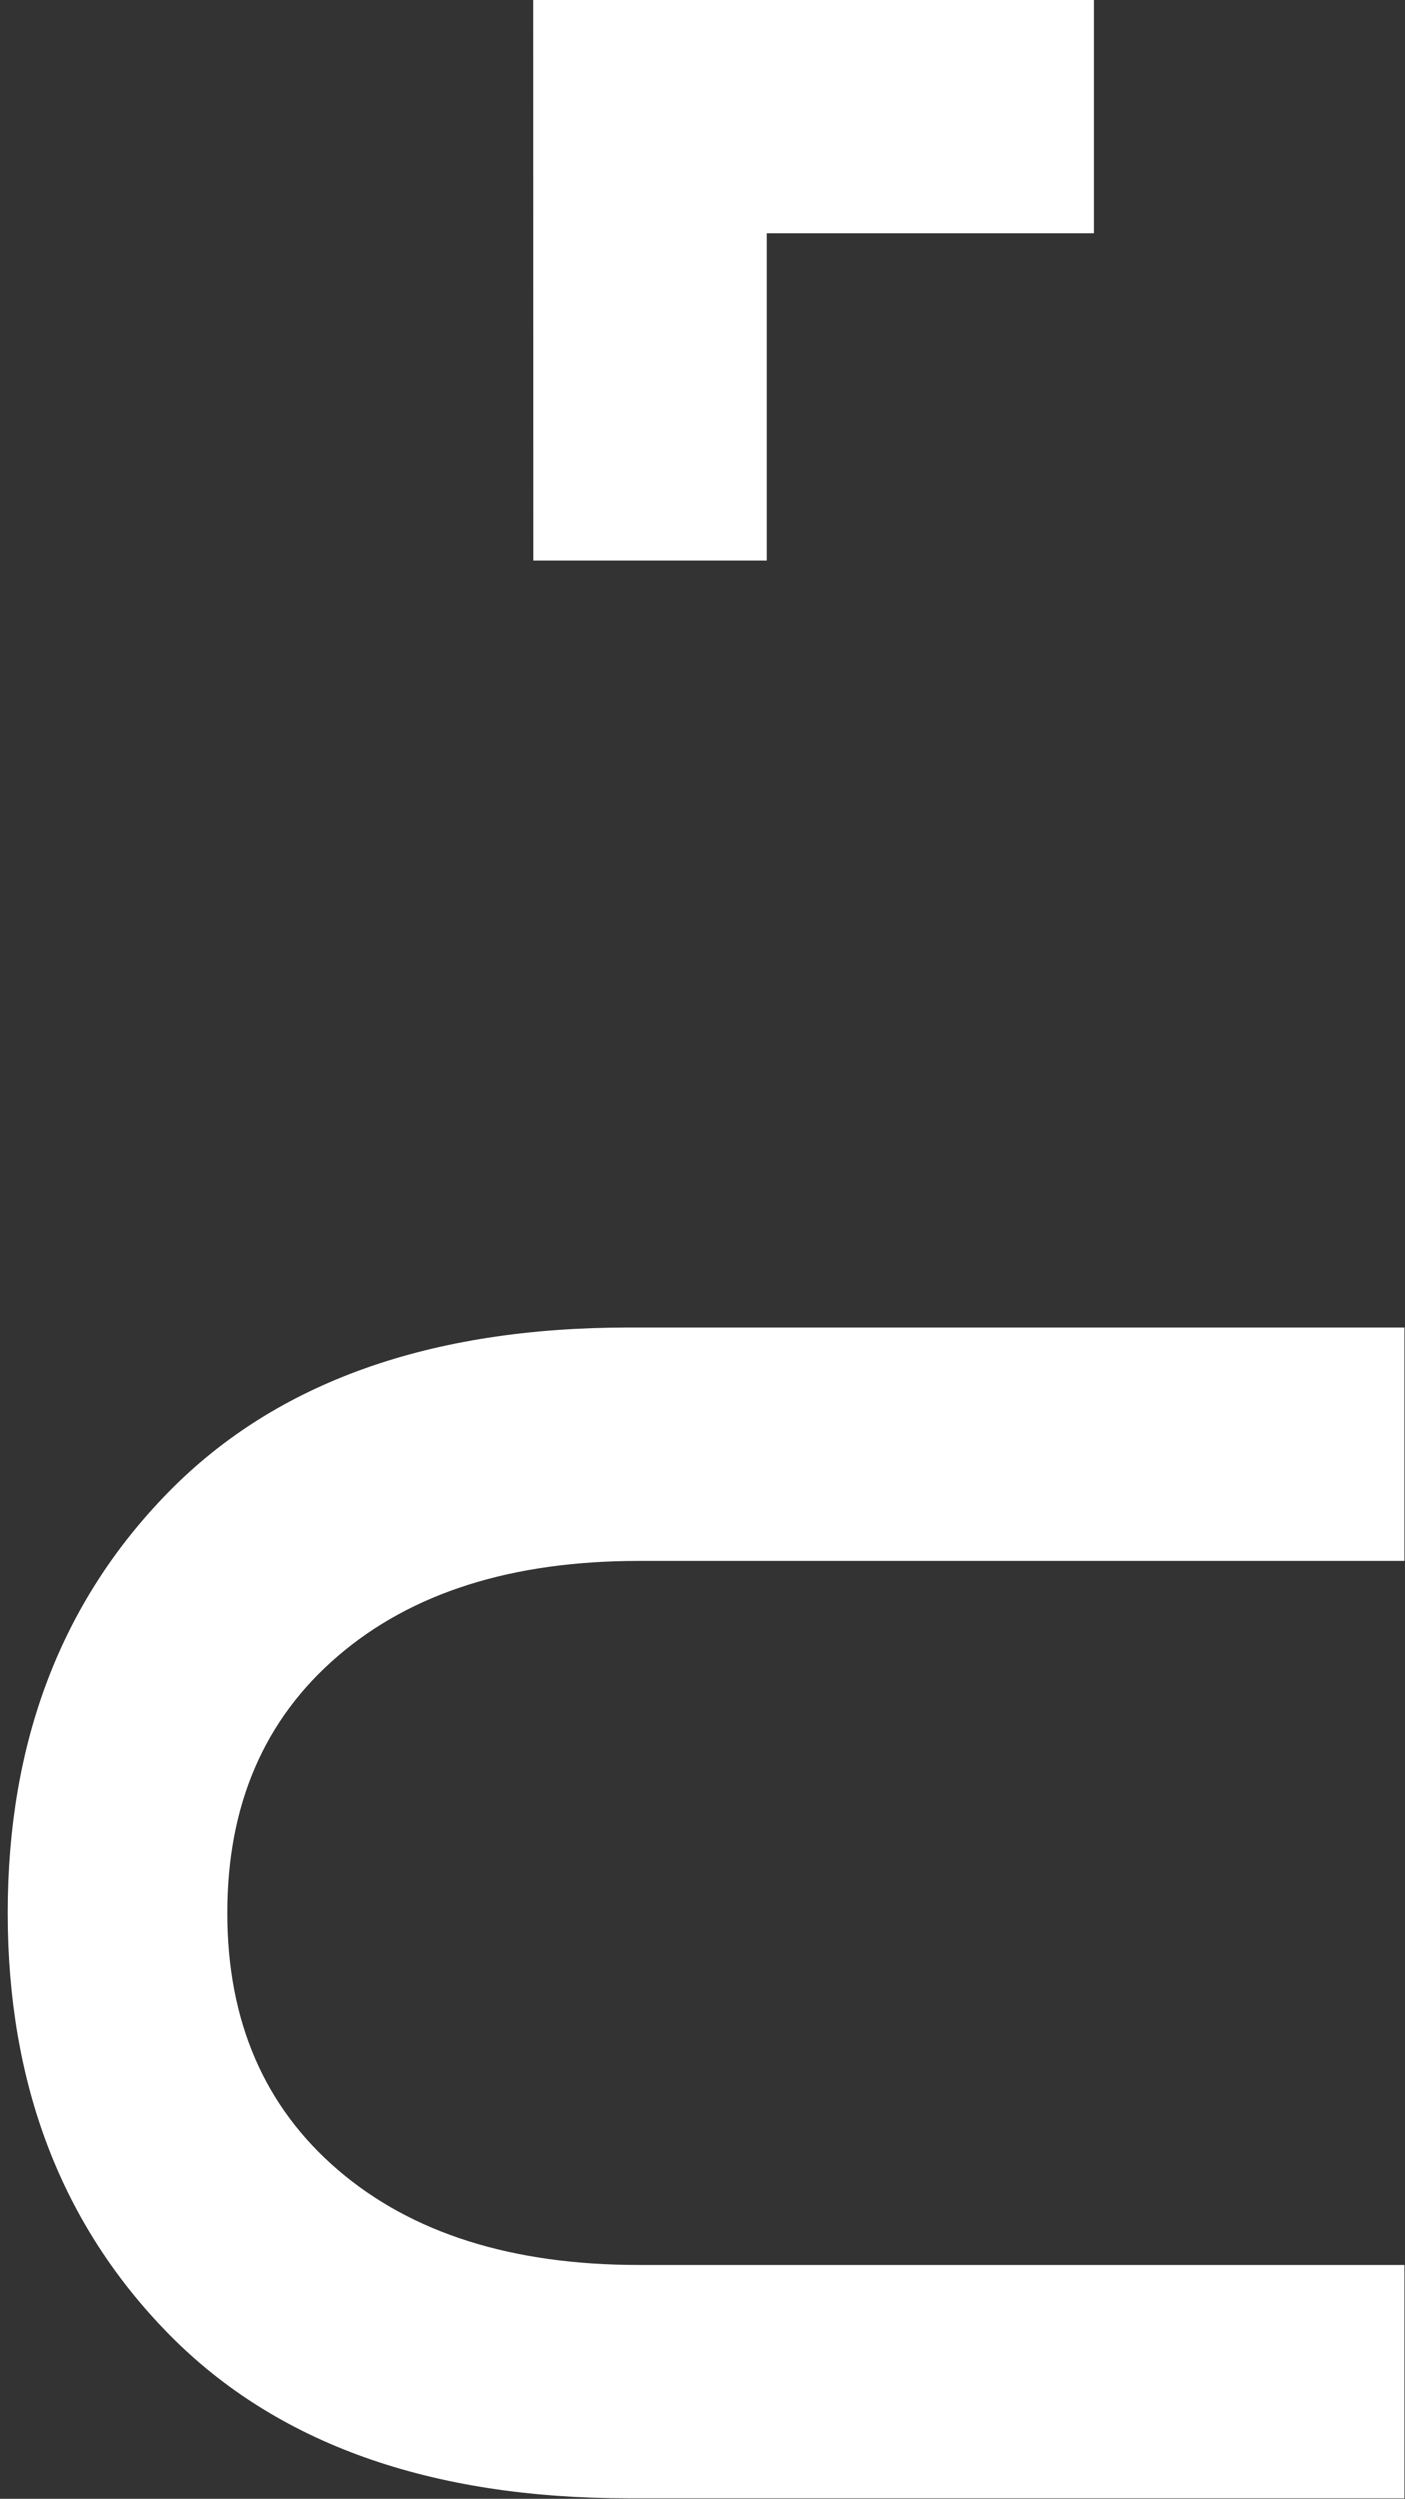 <?xml version="1.0" encoding="utf-8"?>
<!-- Generator: Adobe Illustrator 16.0.0, SVG Export Plug-In . SVG Version: 6.00 Build 0)  -->
<!DOCTYPE svg PUBLIC "-//W3C//DTD SVG 1.1//EN" "http://www.w3.org/Graphics/SVG/1.1/DTD/svg11.dtd">
<svg version="1.1" id="Layer_1" xmlns="http://www.w3.org/2000/svg" xmlns:xlink="http://www.w3.org/1999/xlink" x="0px" y="0px"
	 width="114.667px" height="204px" viewBox="0 0 114.667 204" enable-background="new 0 0 114.667 204" xml:space="preserve">
<rect x="0" y="0" width="114.667" height="204" fill="#333333" stroke="none"/>
<path fill="#FFFFFF" d="M27.592,135.182c-6.027,5.165-9.041,12.162-9.041,20.986c0,8.828,3.014,15.82,9.041,20.993
	c6.025,5.165,14.21,7.748,24.544,7.748h62.484v19.051H51.327c-16.256,0-28.767-4.466-37.542-13.397
	C5.015,181.627,0.63,170.161,0.63,156.168s4.385-25.456,13.155-34.392c8.774-8.935,21.286-13.4,37.542-13.4h63.292v19.055H52.136
	C41.802,127.431,33.617,130.013,27.592,135.182z"/>
<g>
	<polygon fill="#FFFFFF" points="89.278,19.043 89.278,-0.01 43.517,-0.01 43.526,45.764 62.577,45.764 62.577,19.043 	"/>
</g>
</svg>
